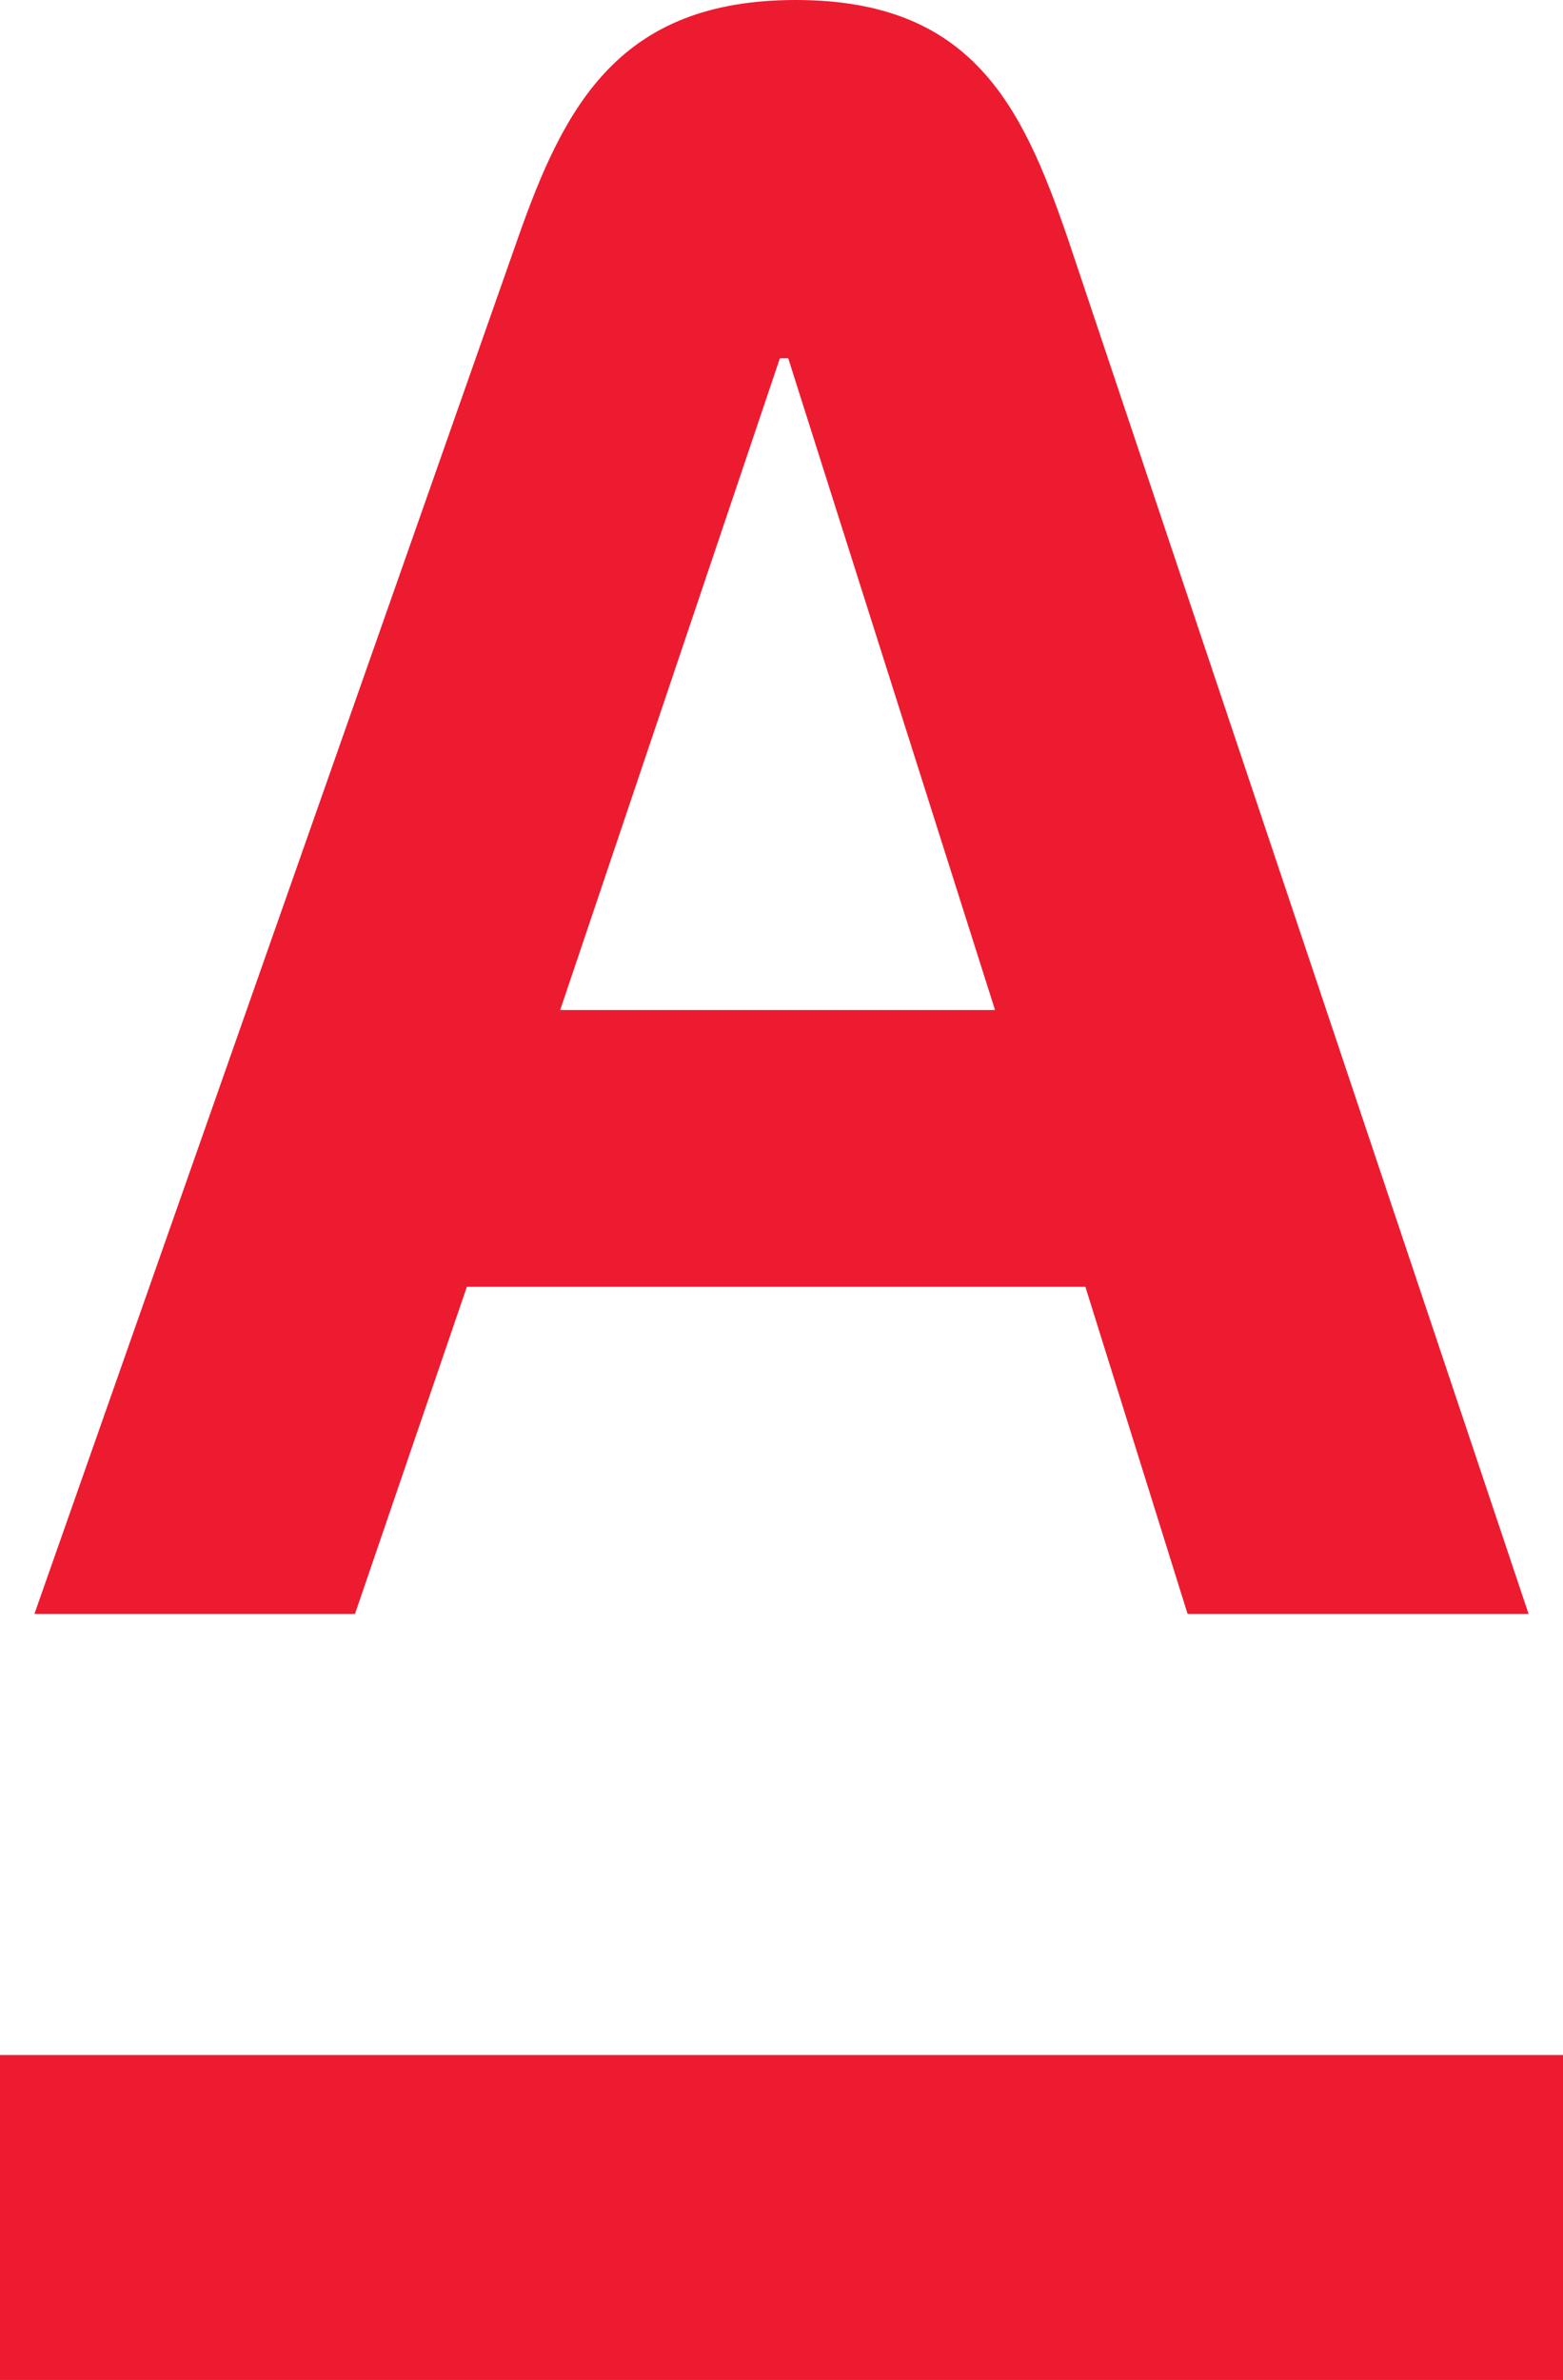 <?xml version="1.0" encoding="UTF-8"?> <svg xmlns="http://www.w3.org/2000/svg" viewBox="0 0 58.12 88.48"> <defs> <style> .cls-1 { fill: #ed1b2f; } </style> </defs> <title>Альфа банк</title> <g id="Слой_2" data-name="Слой 2"> <g id="Layer_1" data-name="Layer 1"> <g> <path class="cls-1" d="M39.7,8.85C38,3.9,36.13,0,29.59,0S21,3.89,19.26,8.85L1.28,60H13.2l4.16-12.16h23L44.16,60H56.84ZM20.83,37.55,29,13.32h.31L37,37.55Z"></path> <rect class="cls-1" y="76.4" width="58.12" height="12.08"></rect> </g> </g> </g> </svg> 